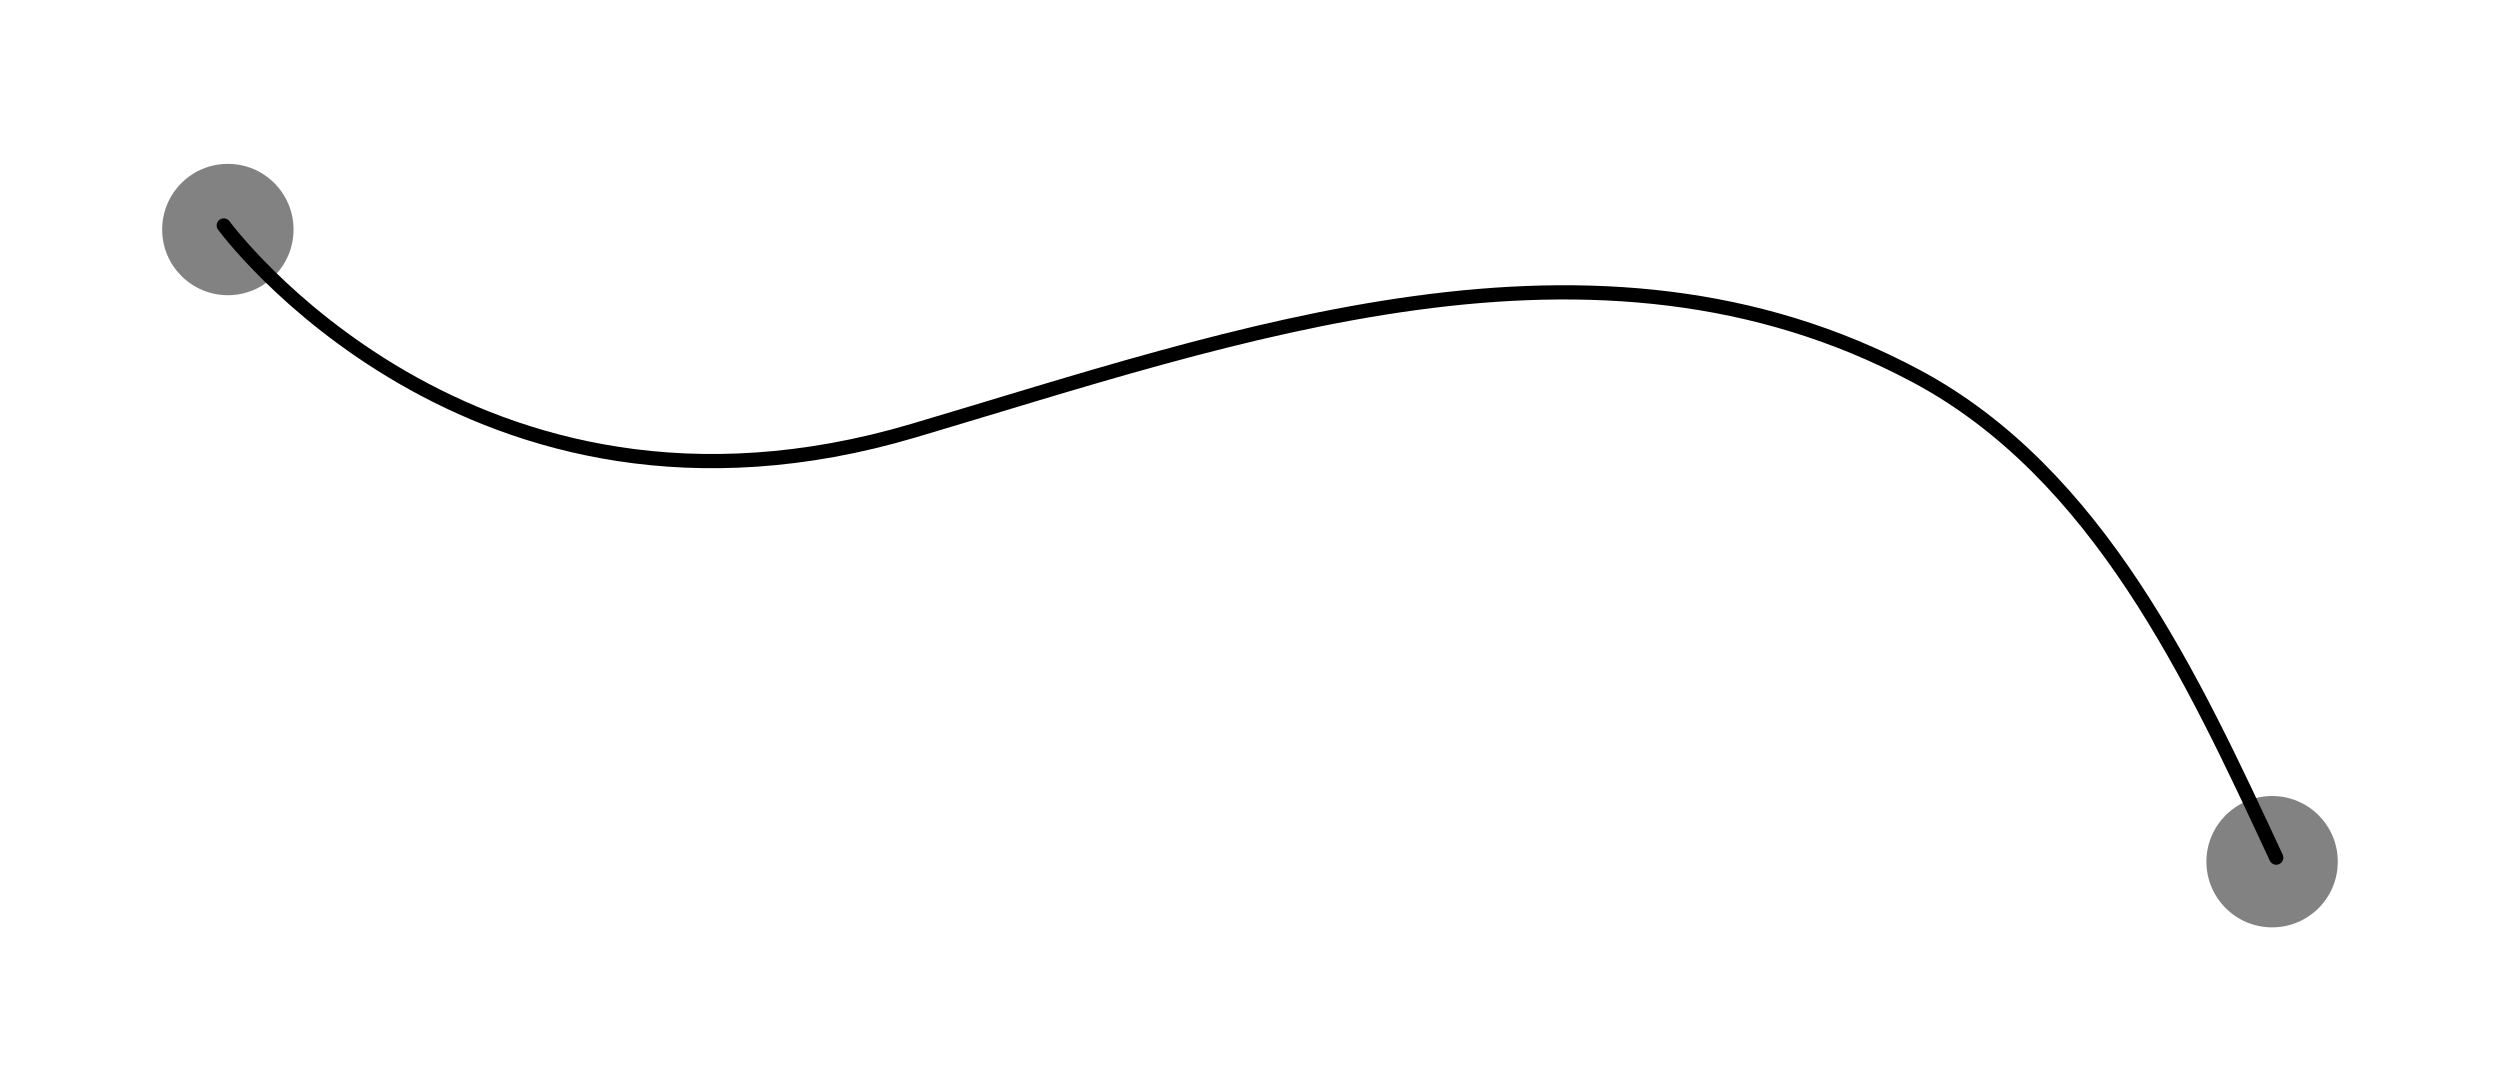 <svg width="323.4" height="141.16" viewBox="0 0 242.55 105.87" class="displayed_equation" xmlns="http://www.w3.org/2000/svg">
  <defs>
    <clipPath id="svg504106351842tikz_00002a">
      <path d="M 214 77 L 226.816 77 L 226.816 90 L 214 90 Z M 214 77" />
    </clipPath>
    <clipPath id="svg504106351842tikz_00002b">
      <path d="M 15.734 15.738 L 29 15.738 L 29 29 L 15.734 29 Z M 15.734 15.738" />
    </clipPath>
  </defs>
  <g clip-path="url(#svg504106351842tikz_00002a)">
    <path d="M 226.812 83.598 C 226.812 87.121 223.965 89.973 220.441 89.973 C 216.922 89.973 214.066 87.121 214.066 83.598 C 214.066 80.082 216.922 77.23 220.441 77.23 C 223.965 77.23 226.812 80.082 226.812 83.598 Z M 226.812 83.598" fill="#828283" />
  </g>
  <g clip-path="url(#svg504106351842tikz_00002b)">
    <path d="M 28.48 22.273 C 28.48 25.789 25.633 28.641 22.109 28.641 C 18.586 28.641 15.734 25.789 15.734 22.273 C 15.734 18.75 18.586 15.898 22.109 15.898 C 25.633 15.898 28.48 18.75 28.48 22.273 Z M 28.48 22.273" fill="#828283" />
  </g>
  <path d="M 217.109 839.95 C 217.109 839.95 456.094 513.388 886.172 640.848 C 1200.117 733.856 1546.875 860.38 1858.789 693.973 C 2035.703 599.638 2127.852 399.911 2208.398 226.63" transform="matrix(.1 0 0 -.1 0 105.87)" fill="none" stroke-width="13.802" stroke-linecap="round" stroke-linejoin="round" stroke="#000" stroke-miterlimit="10" />
</svg>